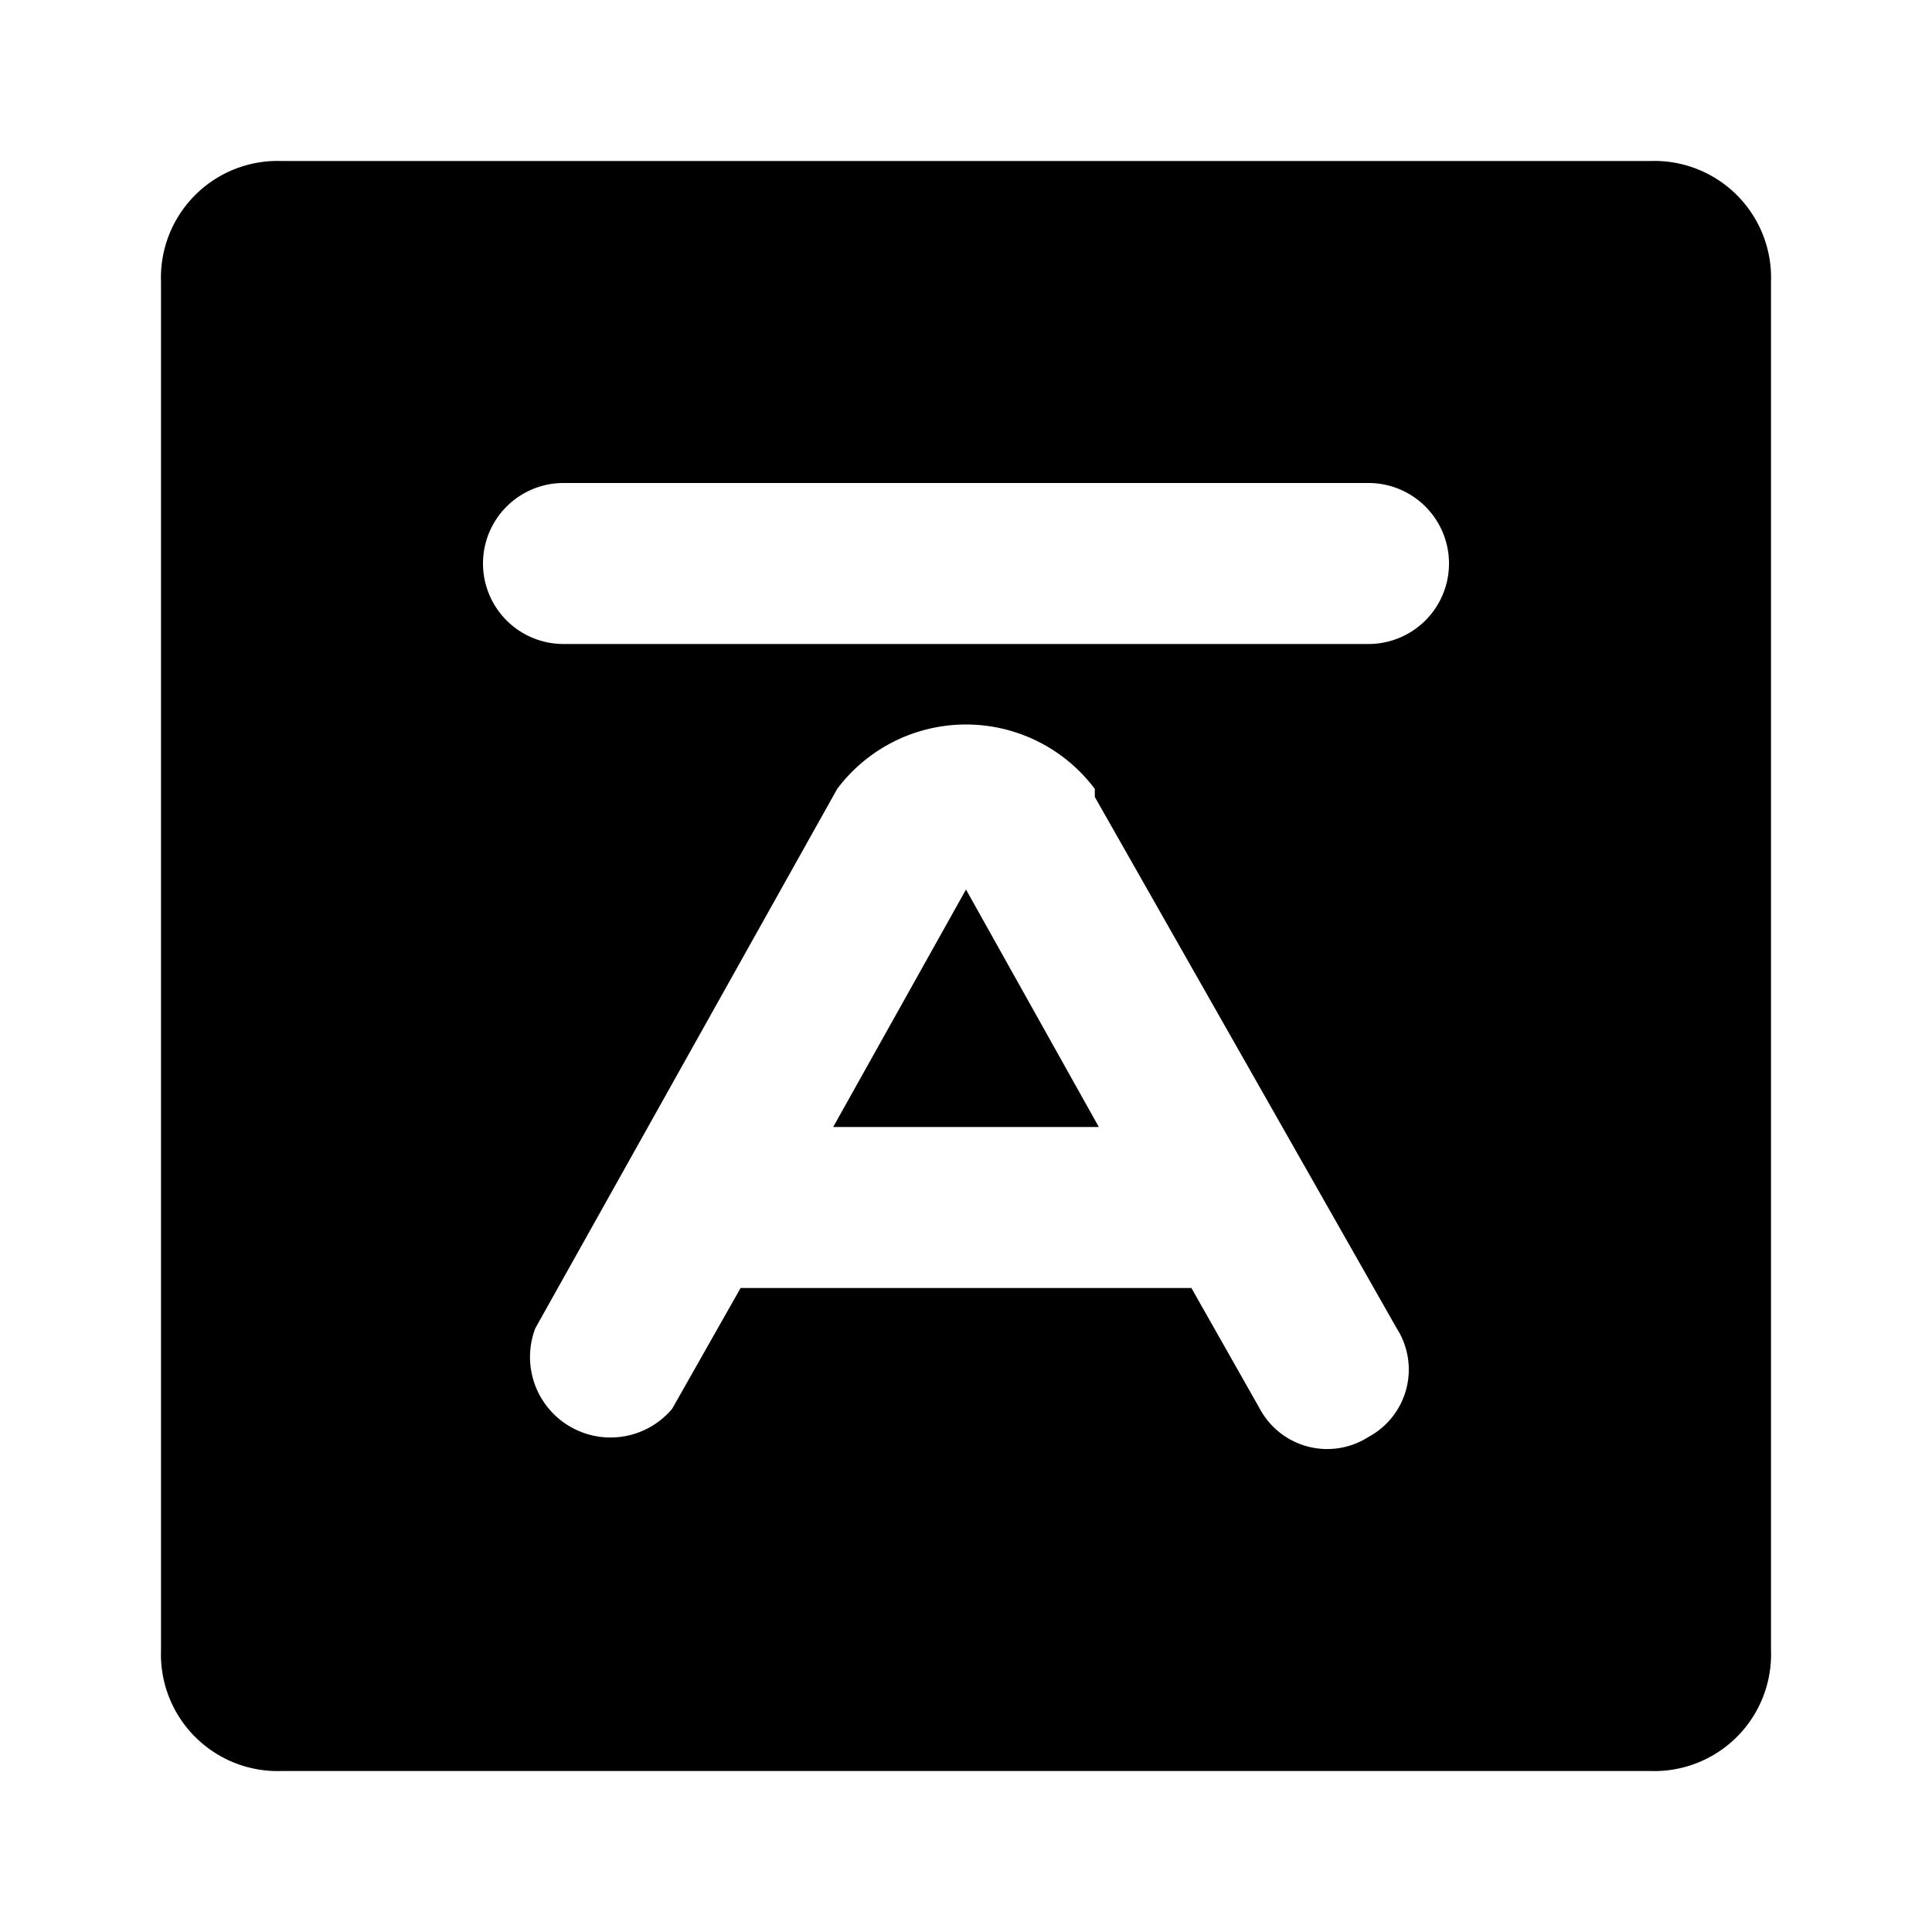 <?xml version="1.0" encoding="utf-8"?><!-- Скачано с сайта svg4.ru / Downloaded from svg4.ru -->
<svg width="800px" height="800px" viewBox="0 0 48 48" xmlns="http://www.w3.org/2000/svg">
  <title>value-average-solid</title>
  <g id="Layer_2" data-name="Layer 2">
    <g id="invisible_box" data-name="invisible box">
      <rect width="48" height="48" fill="none"/>
    </g>
    <g id="Q3_icons" data-name="Q3 icons">
      <path d="M41,4H7A2.9,2.9,0,0,0,4,7V41a2.9,2.9,0,0,0,3,3H41a2.9,2.9,0,0,0,3-3V7A2.9,2.9,0,0,0,41,4ZM34,35.7a1.9,1.9,0,0,1-2.7-.7l-1.7-3H18.4l-1.7,3a2,2,0,0,1-3.4-2l7.5-13.4a4,4,0,0,1,6.4,0v.2L34.7,33A1.9,1.9,0,0,1,34,35.7ZM34,16H14a2,2,0,0,1,0-4H34a2,2,0,0,1,0,4ZM20.7,28h6.6L24,22.1Z"/>
    </g>
  </g>
</svg>